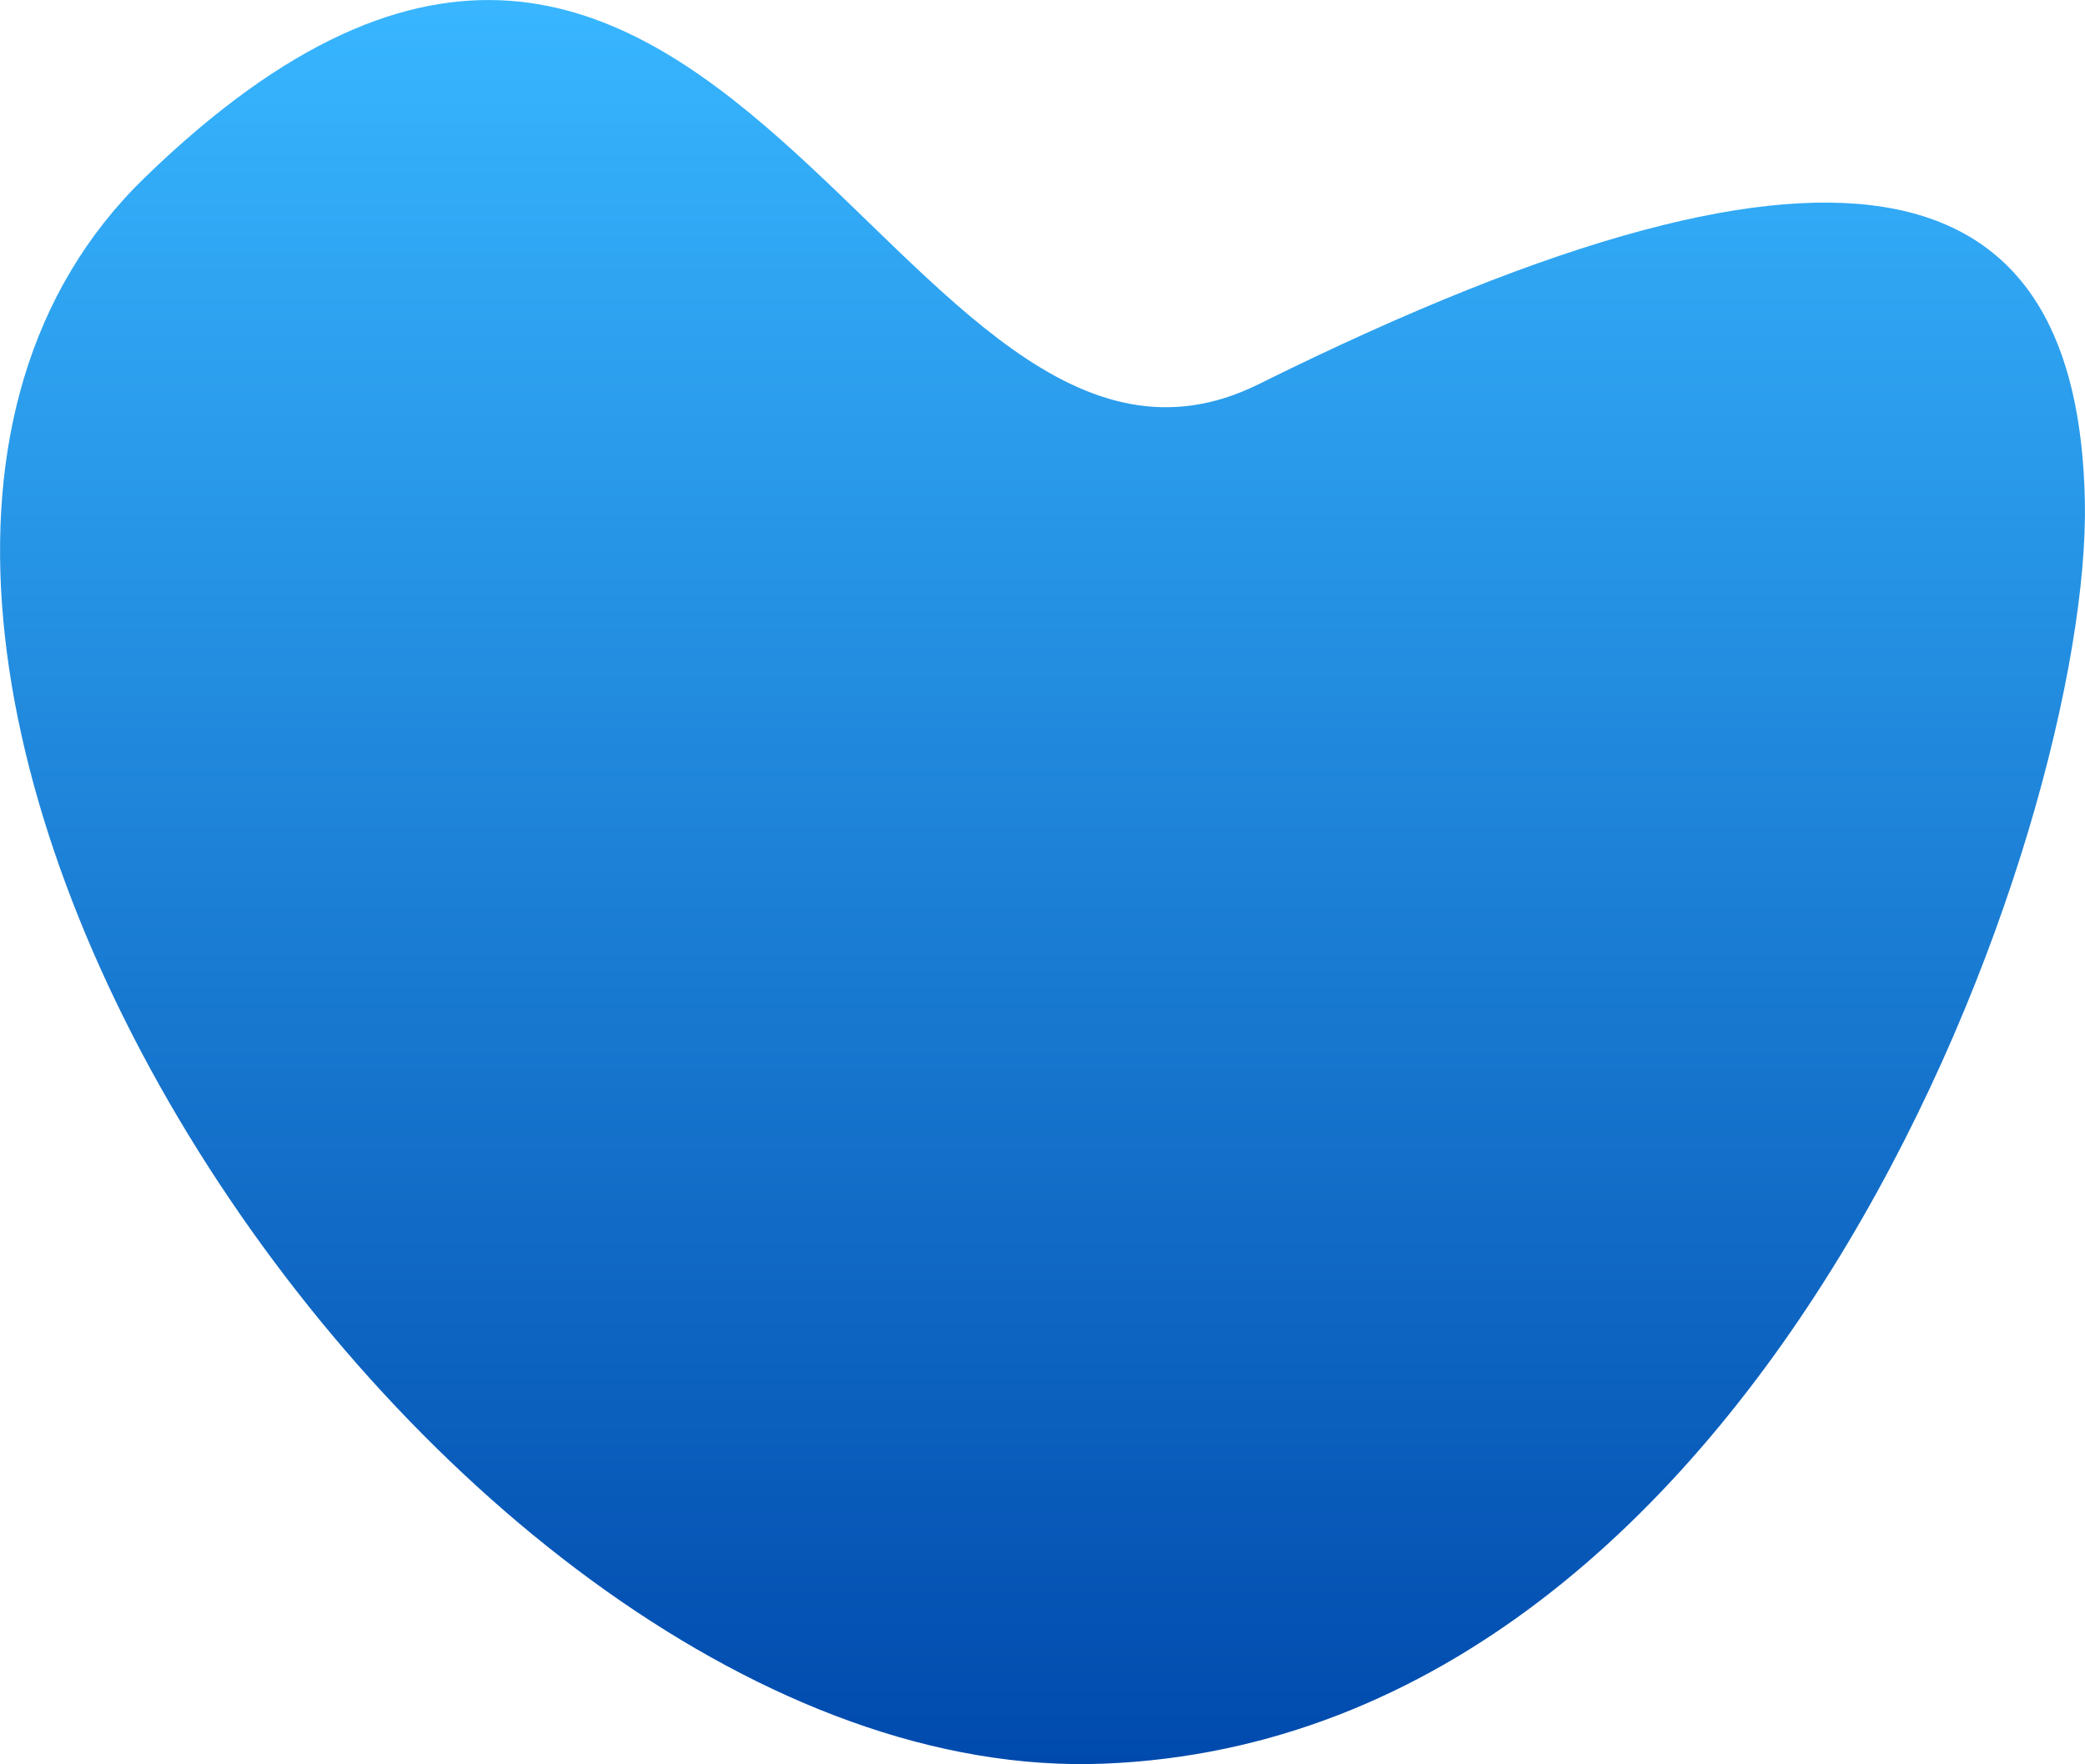 <?xml version="1.0" encoding="UTF-8" standalone="no"?><!-- Generator: Adobe Illustrator 23.0.2, SVG Export Plug-In . SVG Version: 6.00 Build 0)  --><svg xmlns="http://www.w3.org/2000/svg" enable-background="new 0 0 158.54 134.13" fill="#000000" id="Layer_1" version="1.1" viewBox="0 0 158.54 134.13" x="0px" xml:space="preserve" y="0px">
<linearGradient gradientTransform="matrix(6.1232e-17 1 -1 6.1232e-17 -351.42 -1011.7)" gradientUnits="userSpaceOnUse" id="SVGID_1_" x1="1011.7" x2="1145.8" y1="-430.69" y2="-430.69">
	<stop offset="0" stop-color="#38b6ff"/>
	<stop offset="1" stop-color="#004aad"/>
</linearGradient>
<path d="m95.71 29.21c46-22.82 62.31-15.61 62.82 8.89s-23.75 94-74.61 96-108.45-86.12-72.92-120.59c43.53-42.24 57.25 29.33 84.71 15.7z" fill="url(#SVGID_1_)"/>
</svg>